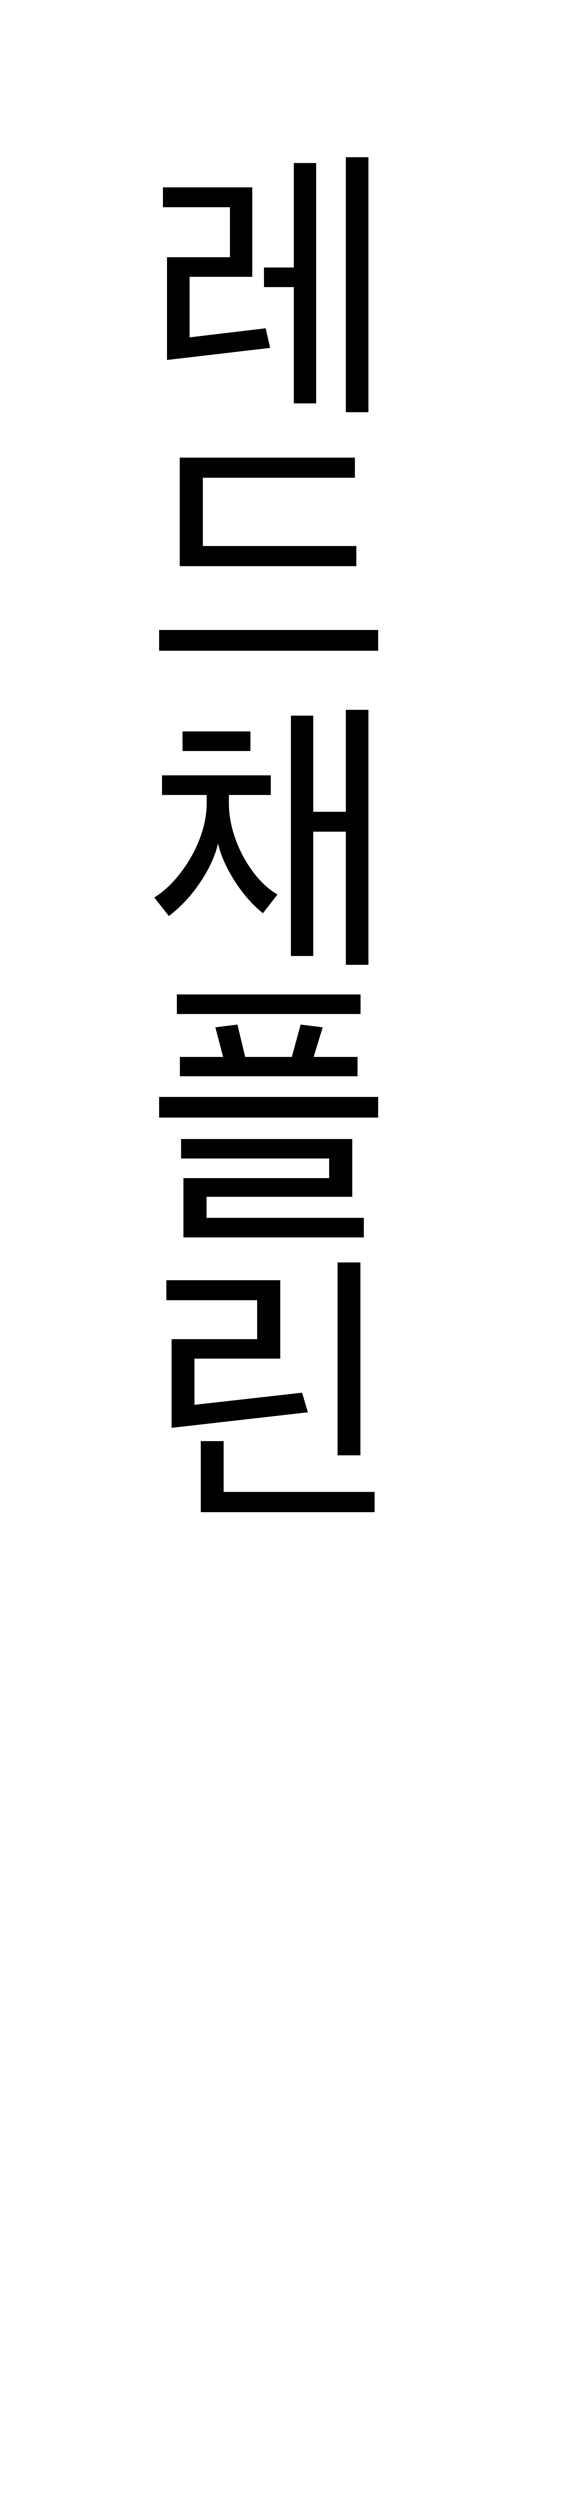 <?xml version="1.0" encoding="UTF-8"?><svg id="Layer_2" xmlns="http://www.w3.org/2000/svg" viewBox="0 0 43 190"><defs><style>.cls-1{fill:none;}.cls-1,.cls-2{stroke-width:0px;}.cls-2{fill:#000;}</style></defs><g id="_레이어_1"><rect class="cls-1" width="43" height="190"/><path class="cls-2" d="M12.4,14.24h6.8v6.8h-4.77v4.6l5.79-.69.34,1.49-7.85.92v-7.81h4.79v-3.8h-5.1v-1.51ZM22.36,30.66v-8.84h-2.27v-1.49h2.27v-7.94h1.7v18.27h-1.7ZM26.32,31.33V11.95h1.72v19.38h-1.72Z"/><path class="cls-2" d="M28.78,47.88v1.58H12.11v-1.58h16.67ZM27.12,41.5v1.53h-13.44v-8.25h13.33v1.53h-11.57v5.19h11.67Z"/><path class="cls-2" d="M20.61,58.93v1.49h-3.19v.65c0,2.86,1.87,5.92,3.7,6.91l-1.11,1.43c-1.72-1.37-3.07-3.7-3.42-5.31-.38,1.81-1.93,4.18-3.74,5.52l-1.11-1.41c1.87-1.11,3.99-4.22,3.99-7.14v-.65h-3.4v-1.49h8.29ZM19.06,55.59v1.49h-5.17v-1.49h5.17ZM26.32,73.33v-10.12h-2.48v9.45h-1.7v-18.27h1.7v7.31h2.48v-7.75h1.72v19.38h-1.72Z"/><path class="cls-2" d="M28.78,83.37v1.57H12.11v-1.57h16.67ZM27.44,75.58v1.49h-13.98v-1.49h13.98ZM16.98,80.33l-.59-2.25,1.68-.21.59,2.46h3.55l.67-2.46,1.68.21-.69,2.25h3.34v1.47h-13.52v-1.47h3.3ZM13.77,86.57h13.04v4.39h-11.09v1.6h11.97v1.49h-13.73v-4.51h11.09v-1.49h-11.27v-1.47Z"/><path class="cls-2" d="M12.66,97.3h8.67v5.96h-6.53v3.51l8.19-.92.44,1.49-10.37,1.18v-6.74h6.51v-2.96h-6.91v-1.51ZM28.51,113.4v1.53h-13.23v-5.4h1.74v3.86h11.48ZM25.69,110.61v-14.66h1.74v14.66h-1.74Z"/></g></svg>
